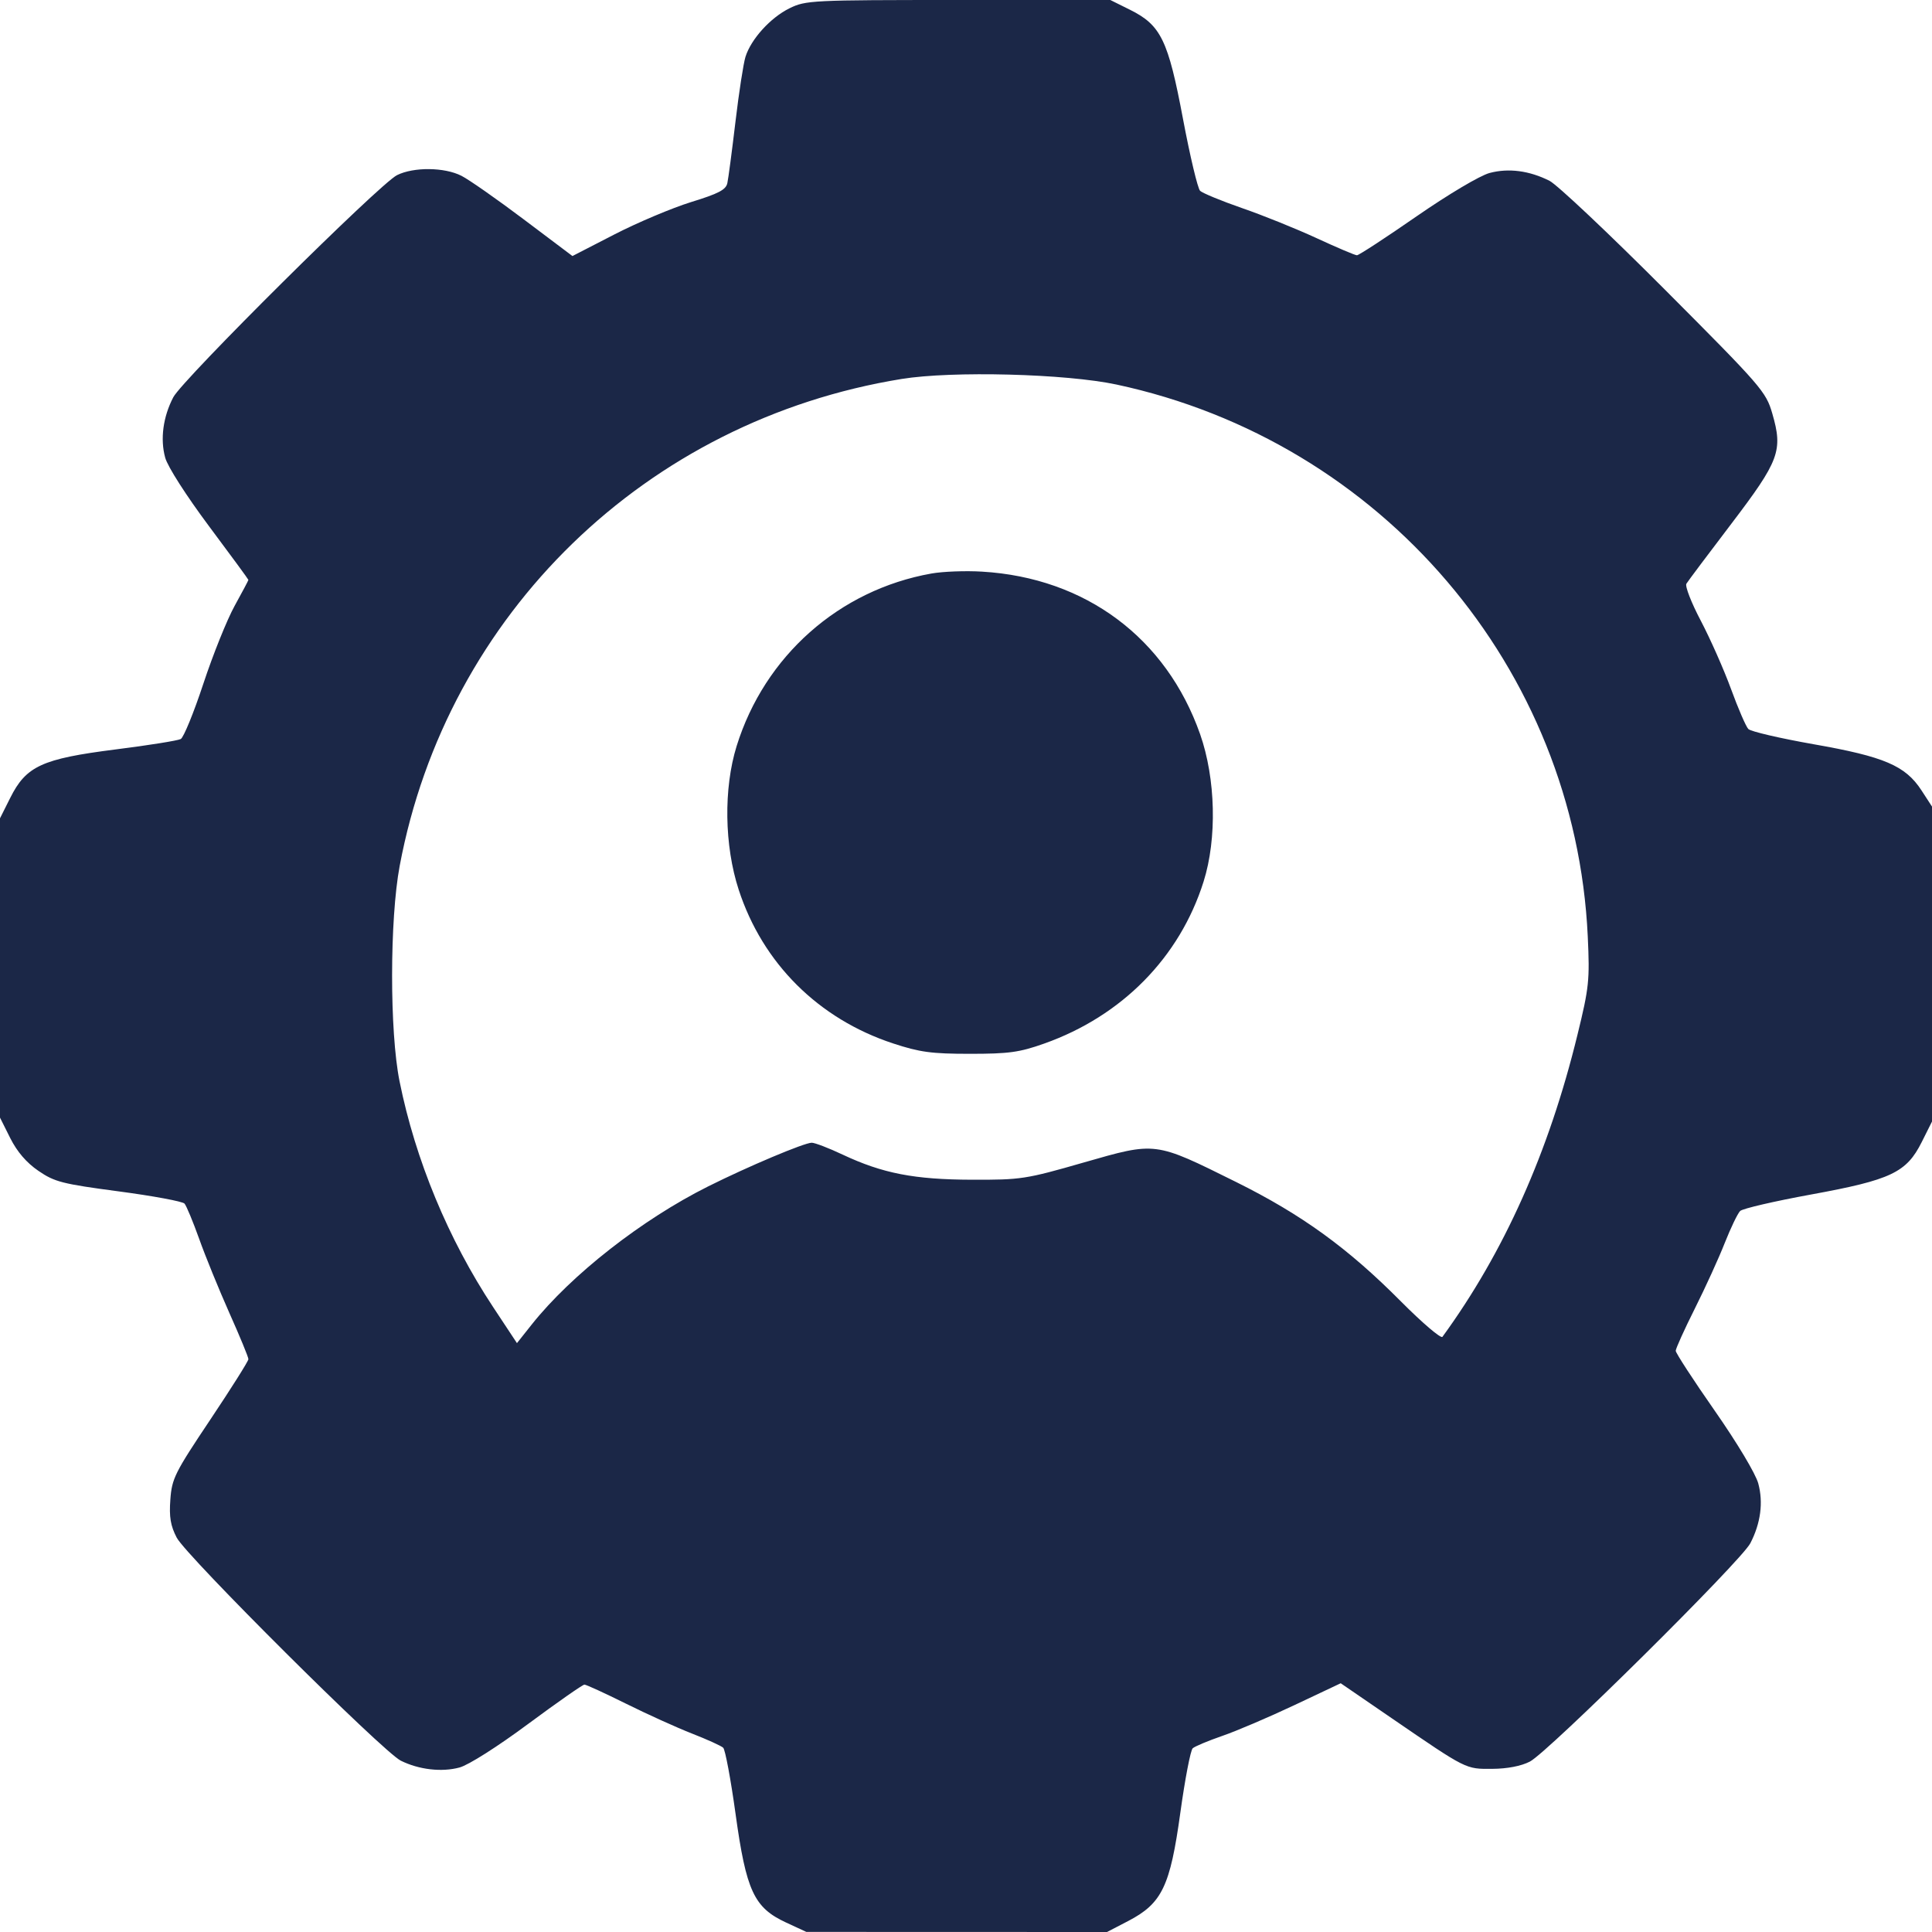 <svg width="40" height="40" viewBox="0 0 40 40" fill="none" xmlns="http://www.w3.org/2000/svg">
<g clip-path="url(#clip0_249_2872)">
<path fill-rule="evenodd" clip-rule="evenodd" d="M16.345 0.172C15.951 0.366 15.549 0.81 15.434 1.177C15.392 1.312 15.298 1.917 15.227 2.52C15.155 3.124 15.08 3.696 15.059 3.791C15.03 3.929 14.876 4.009 14.307 4.184C13.914 4.306 13.2 4.607 12.722 4.853L11.852 5.301L10.845 4.543C10.29 4.125 9.71 3.719 9.554 3.64C9.203 3.461 8.566 3.454 8.22 3.626C7.862 3.804 3.781 7.855 3.588 8.224C3.376 8.63 3.314 9.09 3.42 9.475C3.47 9.66 3.855 10.261 4.325 10.891C4.775 11.493 5.143 11.995 5.143 12.006C5.143 12.018 5.014 12.26 4.857 12.545C4.7 12.83 4.409 13.553 4.211 14.153C4.013 14.752 3.802 15.269 3.742 15.301C3.682 15.333 3.073 15.431 2.388 15.517C0.868 15.71 0.541 15.861 0.212 16.519L0 16.942V20.041V23.139L0.212 23.563C0.355 23.847 0.547 24.071 0.795 24.241C1.131 24.471 1.288 24.511 2.456 24.666C3.166 24.76 3.78 24.874 3.82 24.919C3.859 24.963 3.996 25.293 4.124 25.65C4.251 26.008 4.533 26.698 4.749 27.184C4.966 27.669 5.143 28.099 5.143 28.14C5.143 28.18 4.787 28.744 4.352 29.395C3.619 30.491 3.558 30.611 3.527 31.047C3.5 31.409 3.531 31.59 3.659 31.836C3.858 32.217 7.93 36.271 8.298 36.453C8.673 36.639 9.145 36.694 9.514 36.594C9.7 36.544 10.303 36.161 10.935 35.692C11.54 35.244 12.064 34.878 12.1 34.878C12.136 34.878 12.524 35.056 12.961 35.273C13.398 35.49 14.012 35.768 14.326 35.891C14.641 36.014 14.932 36.146 14.973 36.185C15.015 36.224 15.13 36.84 15.229 37.555C15.449 39.148 15.611 39.496 16.273 39.803L16.694 39.998L19.807 39.999L22.92 40L23.357 39.773C24.058 39.408 24.227 39.057 24.438 37.527C24.534 36.834 24.649 36.235 24.694 36.196C24.739 36.156 25.014 36.041 25.306 35.94C25.598 35.84 26.269 35.553 26.797 35.304L27.758 34.85L28.817 35.576C30.375 36.643 30.34 36.626 30.898 36.622C31.205 36.62 31.494 36.565 31.674 36.472C32.05 36.279 36.051 32.318 36.239 31.951C36.453 31.537 36.51 31.107 36.403 30.713C36.35 30.514 35.964 29.87 35.502 29.208C35.057 28.571 34.694 28.012 34.694 27.967C34.694 27.921 34.872 27.527 35.09 27.092C35.308 26.657 35.587 26.045 35.71 25.732C35.834 25.419 35.977 25.122 36.028 25.072C36.08 25.022 36.74 24.869 37.496 24.731C39.153 24.428 39.471 24.277 39.788 23.644L40 23.22V19.96V16.699L39.781 16.362C39.448 15.852 39.011 15.665 37.551 15.409C36.855 15.286 36.246 15.145 36.197 15.093C36.148 15.042 35.987 14.671 35.84 14.268C35.693 13.866 35.412 13.231 35.216 12.857C35.019 12.484 34.883 12.136 34.915 12.085C34.946 12.034 35.364 11.476 35.844 10.846C36.841 9.535 36.917 9.331 36.693 8.56C36.562 8.108 36.472 8.005 34.462 5.989C33.31 4.834 32.239 3.824 32.082 3.744C31.664 3.533 31.233 3.476 30.838 3.582C30.639 3.636 29.992 4.02 29.327 4.48C28.688 4.923 28.133 5.285 28.094 5.285C28.055 5.285 27.679 5.125 27.257 4.93C26.835 4.735 26.141 4.455 25.714 4.308C25.288 4.16 24.898 3.999 24.847 3.951C24.797 3.902 24.638 3.233 24.493 2.464C24.185 0.826 24.035 0.52 23.393 0.201L22.988 0L19.841 8.13337e-05C16.801 0 16.682 0.006 16.345 0.172ZM23.118 7.962C28.607 9.138 32.615 13.834 32.873 19.39C32.915 20.294 32.9 20.444 32.66 21.423C32.066 23.857 31.14 25.927 29.864 27.678C29.834 27.719 29.448 27.39 29.006 26.946C27.908 25.84 26.95 25.146 25.592 24.472C23.896 23.631 23.942 23.637 22.435 24.069C21.236 24.414 21.139 24.428 20.122 24.425C18.927 24.421 18.274 24.294 17.446 23.905C17.159 23.769 16.87 23.659 16.806 23.659C16.652 23.659 15.49 24.149 14.66 24.564C13.29 25.249 11.829 26.392 11.011 27.42L10.703 27.808L10.21 27.062C9.282 25.659 8.599 24.012 8.272 22.386C8.065 21.359 8.067 19.038 8.275 17.927C9.255 12.705 13.381 8.703 18.667 7.846C19.715 7.676 22.069 7.737 23.118 7.962ZM19.285 11.874C17.375 12.213 15.831 13.581 15.251 15.447C14.979 16.323 14.996 17.507 15.294 18.421C15.791 19.945 16.945 21.094 18.49 21.603C19.044 21.785 19.285 21.818 20.082 21.818C20.886 21.818 21.106 21.788 21.619 21.606C23.23 21.035 24.425 19.82 24.919 18.252C25.2 17.361 25.17 16.12 24.847 15.2C24.146 13.208 22.475 11.962 20.332 11.835C19.992 11.814 19.521 11.832 19.285 11.874Z" fill="#1B2747"/>
</g>
<defs>
<clipPath id="clip0_249_2872">
<rect width="40" height="40" fill="white"/>
</clipPath>
</defs>
</svg>
